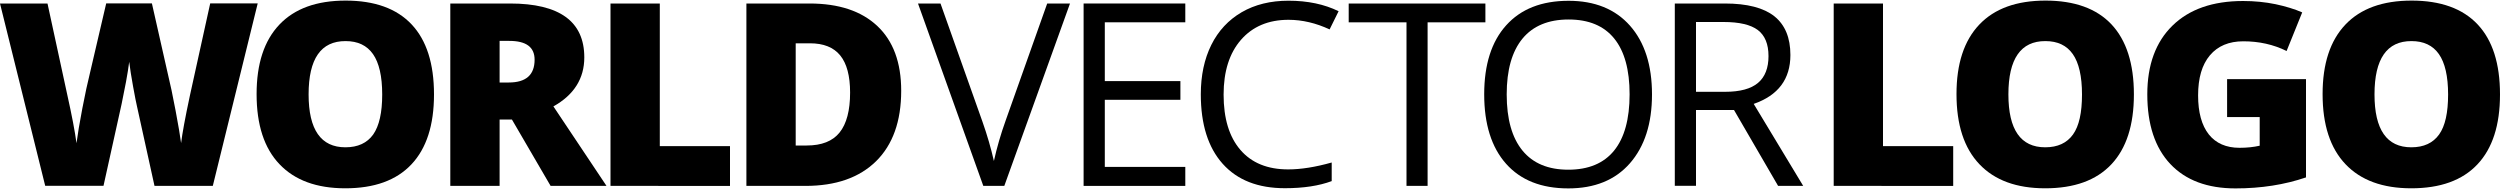 <?xml version="1.0" encoding="utf-8"?>
<!-- Generator: Adobe Illustrator 19.2.1, SVG Export Plug-In . SVG Version: 6.00 Build 0)  -->
<svg version="1.1" id="Layer_1" xmlns="http://www.w3.org/2000/svg" xmlns:xlink="http://www.w3.org/1999/xlink" x="0px" y="0px"
	 viewBox="0 0 2500 189" style="enable-background:new 0 0 2500 189;" xml:space="preserve">
<g>
	<path d="M212.8,185.9h-58.3l-17.5-79.5c-0.8-3.3-2.1-9.9-3.9-19.8c-1.8-9.9-3.1-18.2-3.9-24.8c-0.7,5.4-1.7,12.1-3.2,20.1
		c-1.5,8-3,15.4-4.4,22.1c-1.5,6.7-7.5,34-18.1,81.8H45.2L0,3.5h47.5l19.8,91.4c4.5,20.2,7.6,36.3,9.2,48.3c1.1-8.5,3-20,5.8-34.6
		c2.8-14.6,5.4-26.6,7.8-36.2l16.1-69h45.7l15.6,69c2.7,11.1,5.4,23.8,8.1,38.3c2.7,14.5,4.6,25.3,5.5,32.4c1.1-9.2,4-25.2,8.9-48
		l20.2-91.7h47.5L212.8,185.9z"/>
	<path d="M434,94.4c0,30.7-7.5,54-22.6,70c-15.1,16-37.1,23.9-66.1,23.9c-28.6,0-50.5-8-65.8-24.1c-15.3-16-22.9-39.4-22.9-70.1
		c0-30.4,7.6-53.5,22.8-69.5c15.2-16,37.2-24,66.2-24c29,0,51,7.9,66,23.8C426.6,40.3,434,63.7,434,94.4z M308.6,94.4
		c0,35.3,12.3,52.9,36.8,52.9c12.5,0,21.7-4.3,27.8-12.8c6-8.6,9-21.9,9-40c0-18.2-3.1-31.7-9.2-40.4c-6.1-8.7-15.2-13-27.4-13
		C320.9,41,308.6,58.8,308.6,94.4z"/>
	<path d="M499.6,119.5v66.4h-49.3V3.5h59.7c49.6,0,74.3,18,74.3,53.9c0,21.1-10.3,37.5-30.9,49l53.1,79.5h-55.9l-38.7-66.4H499.6z
		 M499.6,82.5h9.2c17.2,0,25.8-7.6,25.8-22.8c0-12.6-8.4-18.8-25.3-18.8h-9.7V82.5z"/>
	<path d="M610.5,185.9V3.5h49.3v142.6H730v39.8H610.5z"/>
	<path d="M901.2,90.8c0,30.4-8.4,53.9-25.1,70.4c-16.8,16.5-40.3,24.7-70.7,24.7h-59V3.5h63.1c29.3,0,51.9,7.5,67.8,22.5
		C893.2,40.9,901.2,62.5,901.2,90.8z M850.1,92.6c0-16.7-3.3-29.1-9.9-37.2S823.5,43.3,810,43.3h-14.3v102.2h11
		c15,0,25.9-4.3,32.9-13S850.1,110.4,850.1,92.6z"/>
	<path d="M1047.2,3.5h22.8l-65.7,182.4h-21L918,3.5h22.5l41.9,118c4.8,13.6,8.6,26.7,11.5,39.5c3-13.5,6.9-26.9,11.7-40.3
		L1047.2,3.5z"/>
	<path d="M1185.3,185.9h-101.7V3.5h101.7v18.8h-80.5v58.8h75.6v18.7h-75.6v67.1h80.5V185.9z"/>
	<path d="M1288.5,19.8c-20,0-35.9,6.7-47.5,20c-11.6,13.3-17.4,31.6-17.4,54.8c0,23.9,5.6,42.3,16.8,55.3
		c11.2,13,27.1,19.5,47.8,19.5c12.7,0,27.2-2.3,43.5-6.9v18.6c-12.6,4.7-28.2,7.1-46.8,7.1c-26.9,0-47.6-8.1-62.2-24.4
		c-14.6-16.3-21.9-39.5-21.9-69.5c0-18.8,3.5-35.3,10.5-49.4s17.2-25,30.4-32.7c13.3-7.7,28.9-11.5,46.8-11.5
		c19.1,0,35.8,3.5,50.1,10.5l-9,18.2C1316.1,23.1,1302.3,19.8,1288.5,19.8z"/>
	<path d="M1427.7,185.9h-21.2V22.3h-57.8V3.5h136.7v18.8h-57.8V185.9z"/>
	<path d="M1652,94.4c0,29.2-7.4,52.1-22.1,68.9s-35.3,25.1-61.6,25.1c-26.9,0-47.6-8.2-62.2-24.6s-21.9-39.6-21.9-69.5
		c0-29.7,7.3-52.7,22-69s35.4-24.5,62.4-24.5c26.2,0,46.7,8.3,61.4,24.9C1644.6,42.2,1652,65.2,1652,94.4z M1506.7,94.4
		c0,24.7,5.3,43.4,15.8,56.2c10.5,12.8,25.8,19.1,45.8,19.1c20.2,0,35.5-6.4,45.8-19.1s15.5-31.5,15.5-56.3
		c0-24.5-5.1-43.1-15.4-55.8c-10.3-12.7-25.5-19-45.6-19c-20.2,0-35.6,6.4-46.1,19.1C1511.9,51.5,1506.7,70.1,1506.7,94.4z"/>
	<path d="M1696,110v75.8h-21.2V3.5h50c22.4,0,38.9,4.3,49.6,12.8c10.7,8.6,16,21.5,16,38.7c0,24.1-12.2,40.4-36.7,48.9l49.5,82
		h-25.1L1734,110H1696z M1696,91.8h29.1c15,0,25.9-3,32.9-8.9c7-5.9,10.5-14.9,10.5-26.8c0-12.1-3.6-20.7-10.7-26.1
		c-7.1-5.3-18.5-8-34.2-8H1696V91.8z"/>
	<path d="M1833.7,185.9V3.5h49.3v142.6h70.2v39.8H1833.7z"/>
	<path d="M2133.9,94.4c0,30.7-7.5,54-22.6,70c-15.1,16-37.1,23.9-66.1,23.9c-28.6,0-50.5-8-65.8-24.1s-22.9-39.4-22.9-70.1
		c0-30.4,7.6-53.5,22.8-69.5s37.2-24,66.2-24c29,0,51,7.9,66,23.8C2126.4,40.3,2133.9,63.7,2133.9,94.4z M2008.4,94.4
		c0,35.3,12.3,52.9,36.8,52.9c12.5,0,21.7-4.3,27.8-12.8s9-21.9,9-40c0-18.2-3.1-31.7-9.2-40.4s-15.2-13-27.4-13
		C2020.8,41,2008.4,58.8,2008.4,94.4z"/>
	<path d="M2227.3,79.1h78.7v98.3c-21.4,7.3-44.9,11-70.5,11c-28.1,0-49.8-8.1-65.2-24.4c-15.3-16.3-23-39.5-23-69.7
		c0-29.4,8.4-52.3,25.2-68.7c16.8-16.4,40.3-24.6,70.6-24.6c11.5,0,22.3,1.1,32.5,3.2c10.2,2.2,19.1,4.9,26.6,8.2L2286.6,51
		c-13.1-6.5-27.6-9.7-43.3-9.7c-14.4,0-25.5,4.7-33.4,14c-7.9,9.4-11.8,22.7-11.8,40.1c0,17,3.6,30,10.7,39
		c7.1,8.9,17.4,13.4,30.7,13.4c7.3,0,14.1-0.7,20.2-2.1v-28.6h-32.6V79.1z"/>
	<path d="M2500,94.4c0,30.7-7.5,54-22.6,70c-15.1,16-37.1,23.9-66.1,23.9c-28.6,0-50.5-8-65.8-24.1s-22.9-39.4-22.9-70.1
		c0-30.4,7.6-53.5,22.8-69.5s37.2-24,66.2-24c29,0,51,7.9,66,23.8S2500,63.7,2500,94.4z M2374.5,94.4c0,35.3,12.3,52.9,36.8,52.9
		c12.5,0,21.7-4.3,27.8-12.8s9-21.9,9-40c0-18.2-3.1-31.7-9.2-40.4s-15.2-13-27.4-13C2386.9,41,2374.5,58.8,2374.5,94.4z"/>
</g>
</svg>
